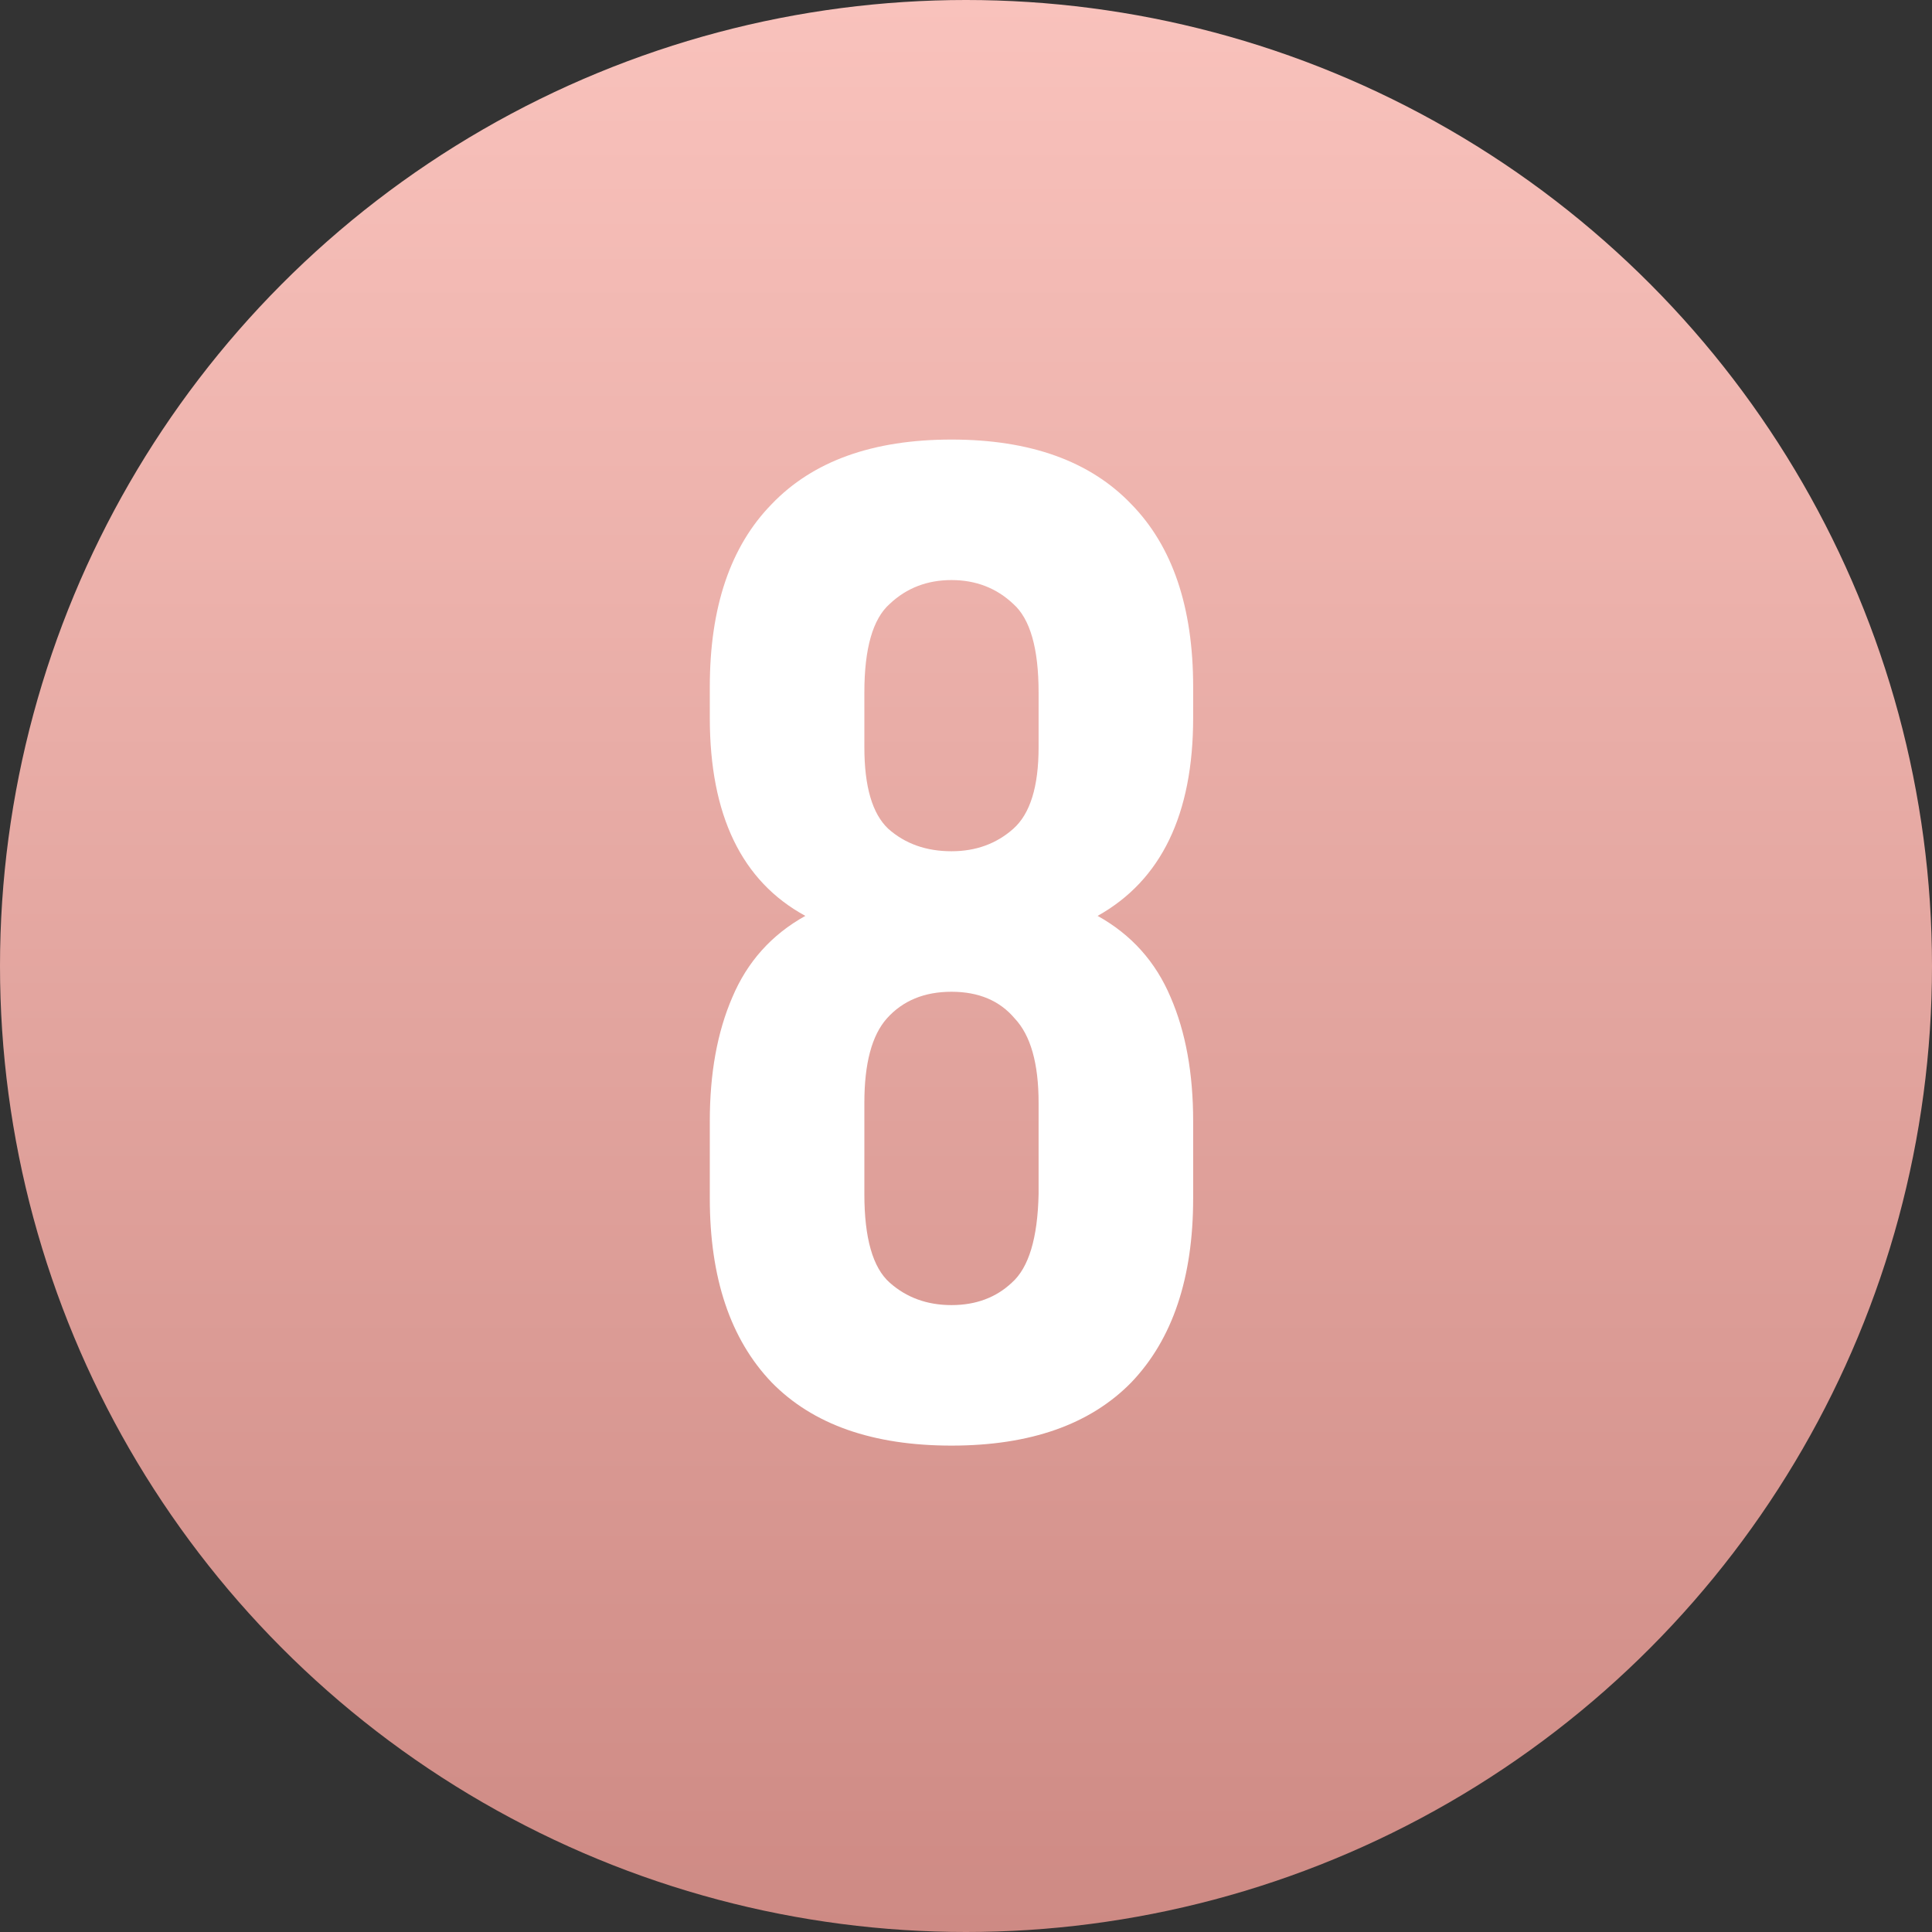 <?xml version="1.0" encoding="UTF-8"?> <svg xmlns="http://www.w3.org/2000/svg" width="66" height="66" viewBox="0 0 66 66" fill="none"><rect x="0" y="0" width="66" height="66" fill="#333333" stroke="none"/> <circle cx="33" cy="33" r="33" fill="url(#paint0_linear)"></circle> <path d="M40.76 40.936C40.76 43.656 40.056 45.752 38.648 47.224C37.24 48.664 35.192 49.384 32.504 49.384C29.816 49.384 27.768 48.664 26.36 47.224C24.952 45.752 24.248 43.656 24.248 40.936V38.296C24.248 36.664 24.504 35.256 25.016 34.072C25.528 32.856 26.36 31.928 27.512 31.288C25.336 30.104 24.248 27.848 24.248 24.52V23.464C24.248 20.744 24.952 18.664 26.36 17.224C27.768 15.752 29.816 15.016 32.504 15.016C35.192 15.016 37.24 15.752 38.648 17.224C40.056 18.664 40.76 20.744 40.76 23.464V24.52C40.76 27.816 39.672 30.072 37.496 31.288C38.648 31.928 39.48 32.856 39.992 34.072C40.504 35.256 40.76 36.664 40.76 38.296V40.936ZM29.528 40.792C29.528 42.296 29.816 43.304 30.392 43.816C30.968 44.328 31.672 44.584 32.504 44.584C33.336 44.584 34.024 44.328 34.568 43.816C35.144 43.304 35.448 42.296 35.48 40.792V37.672C35.48 36.328 35.208 35.368 34.664 34.792C34.152 34.184 33.432 33.88 32.504 33.88C31.576 33.88 30.84 34.184 30.296 34.792C29.784 35.368 29.528 36.328 29.528 37.672V40.792ZM29.528 25.528C29.528 26.872 29.8 27.8 30.344 28.312C30.92 28.824 31.64 29.08 32.504 29.08C33.336 29.08 34.04 28.824 34.616 28.312C35.192 27.8 35.48 26.872 35.48 25.528V23.656C35.48 22.152 35.192 21.144 34.616 20.632C34.04 20.088 33.336 19.816 32.504 19.816C31.672 19.816 30.968 20.088 30.392 20.632C29.816 21.144 29.528 22.152 29.528 23.656V25.528Z" fill="white"></path> <defs> <linearGradient id="paint0_linear" x1="33" y1="0" x2="33" y2="66" gradientUnits="userSpaceOnUse"> <stop stop-color="#F9C2BC"></stop> <stop offset="1" stop-color="#CE8A84"></stop> </linearGradient> </defs> </svg> 
